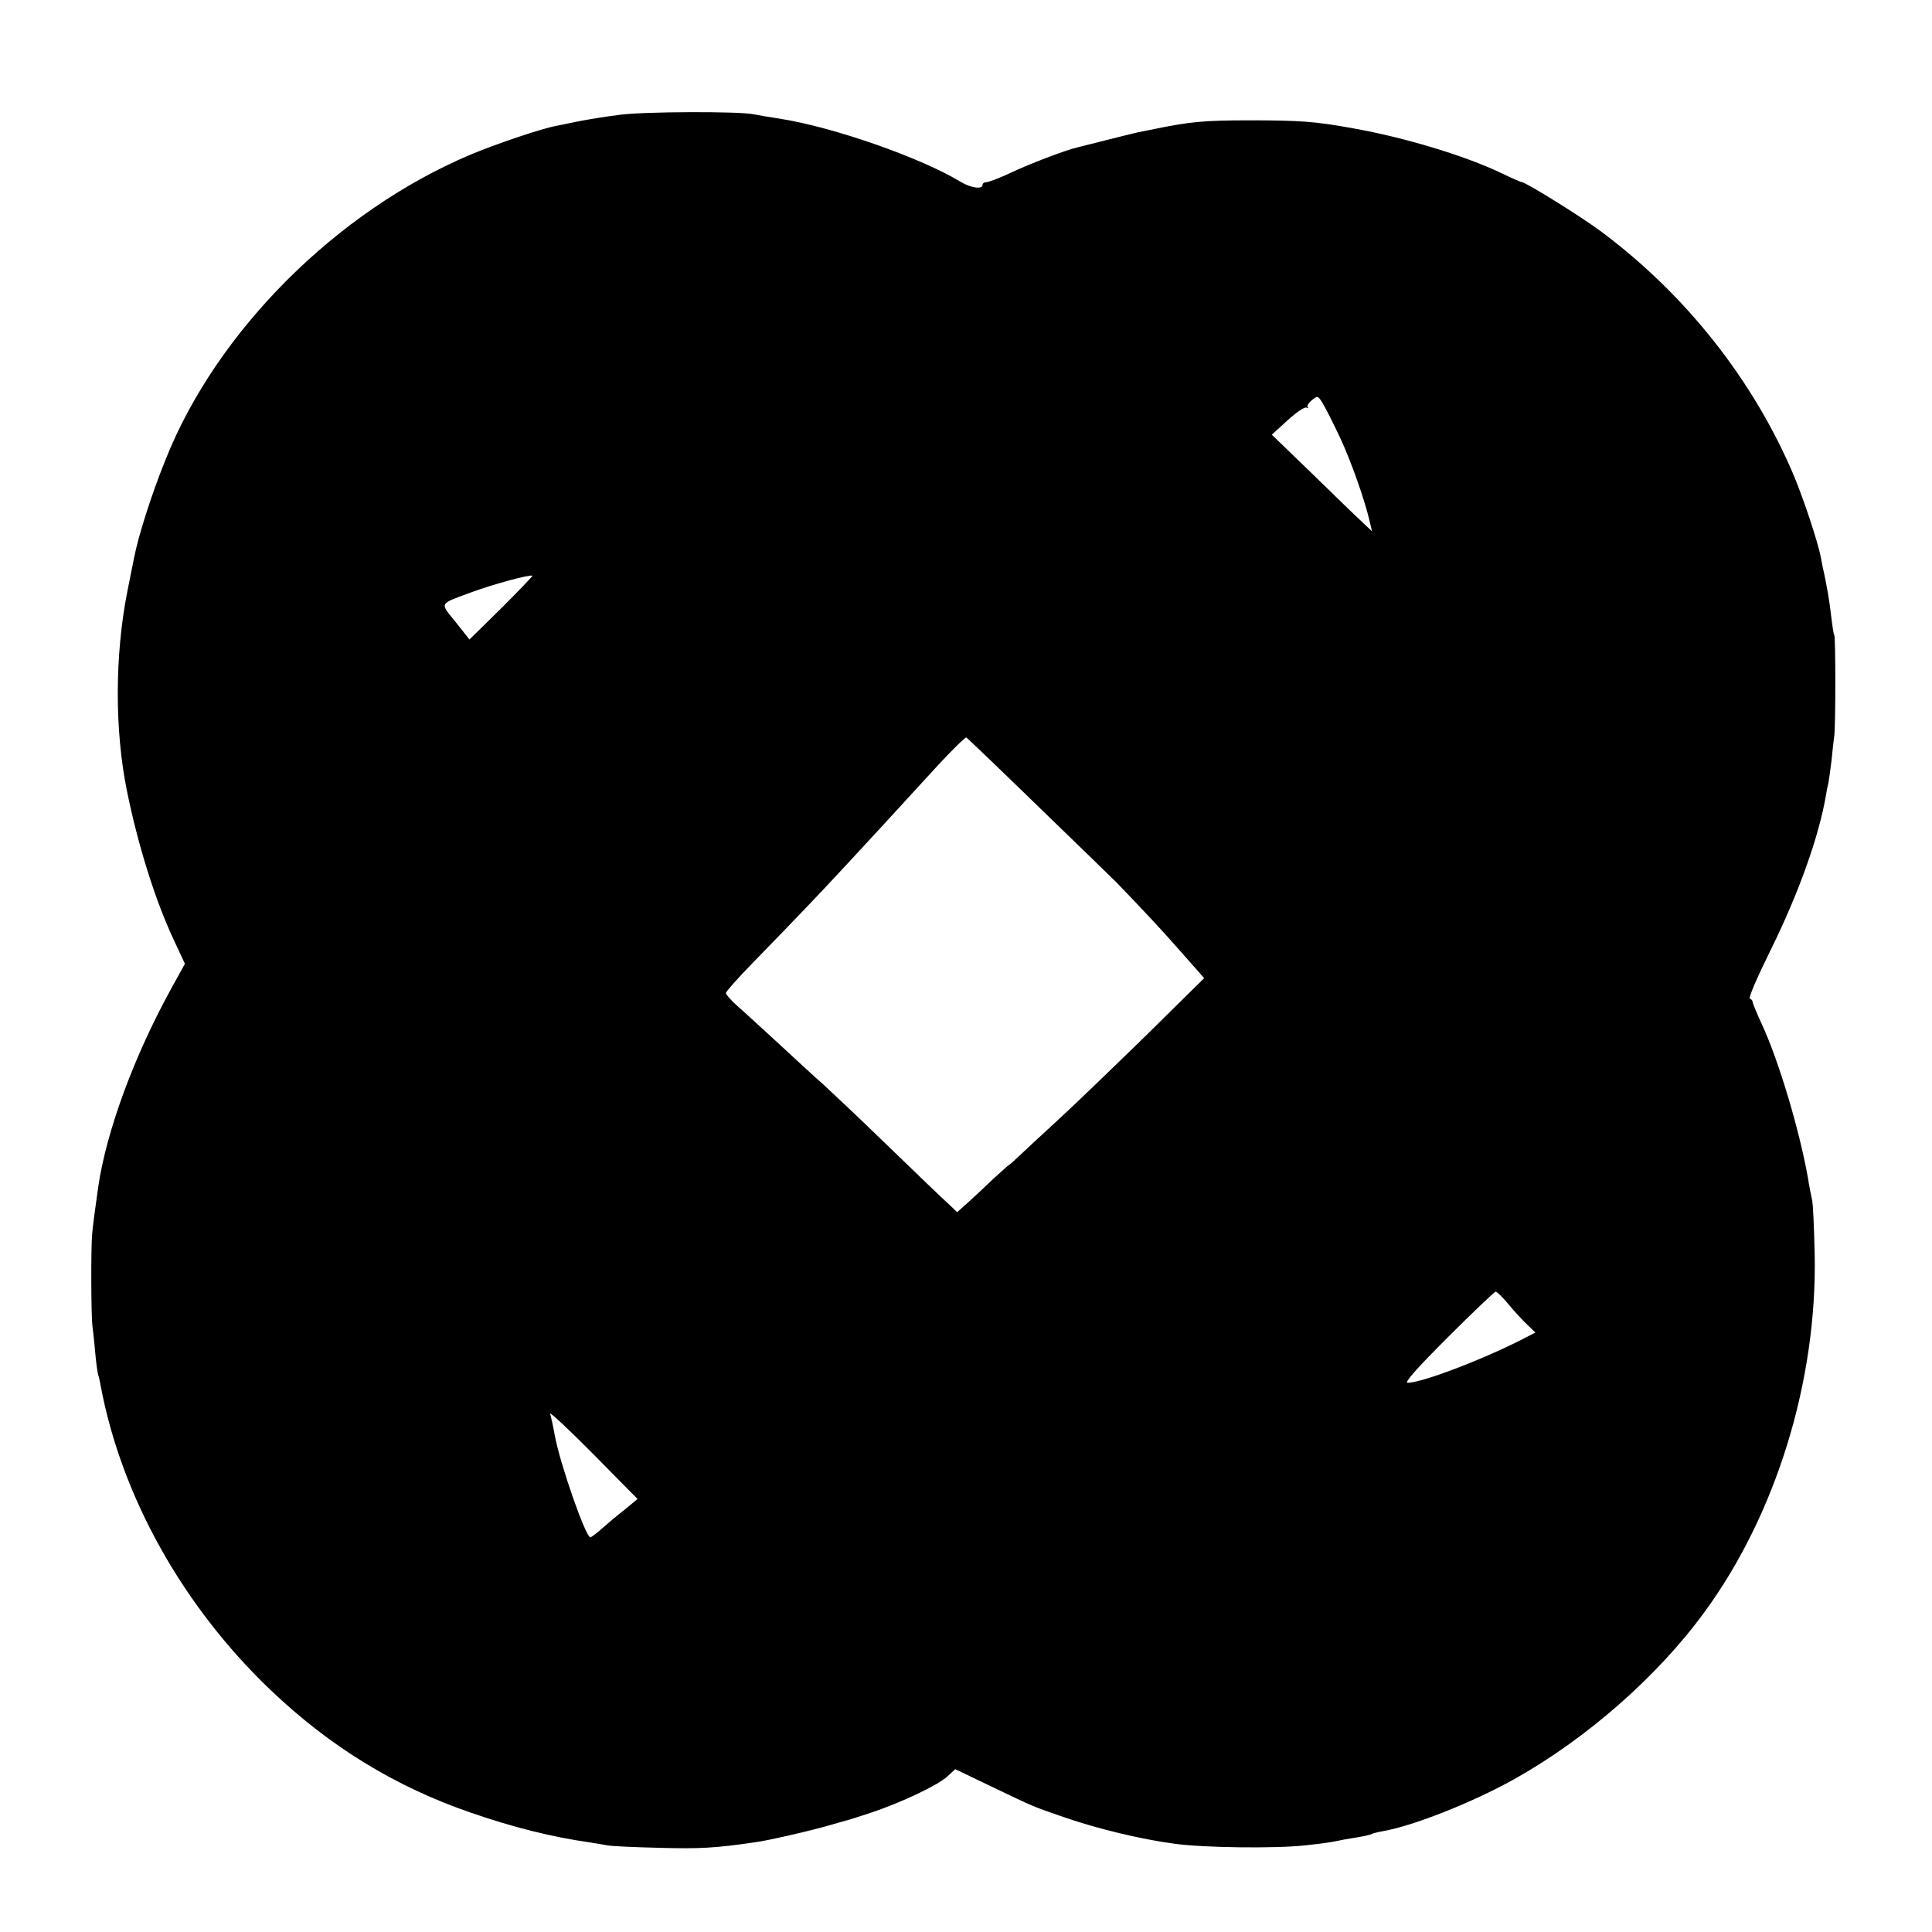 <?xml version="1.0" standalone="no"?>
<!DOCTYPE svg PUBLIC "-//W3C//DTD SVG 20010904//EN"
 "http://www.w3.org/TR/2001/REC-SVG-20010904/DTD/svg10.dtd">
<svg version="1.0" xmlns="http://www.w3.org/2000/svg"
 width="700pt" height="700pt" viewBox="0 0 700 700"
 preserveAspectRatio="xMidYMid meet">
<g transform="translate(0,700) scale(0.1,-0.1)"
fill="#000000" stroke="none">
<path d="M2245 6584 c-49 -6 -115 -17 -146 -23 -30 -6 -68 -14 -83 -17 -52 -9
-220 -66 -313 -105 -484 -205 -918 -639 -1103 -1104 -51 -126 -98 -274 -114
-355 -3 -14 -14 -70 -25 -125 -45 -229 -46 -500 -1 -721 40 -196 102 -395 169
-538 l41 -88 -53 -96 c-133 -243 -232 -513 -261 -712 -11 -76 -19 -137 -22
-170 -5 -51 -4 -300 1 -335 2 -16 7 -59 10 -95 3 -36 8 -73 11 -82 3 -9 7 -27
9 -40 75 -399 296 -796 614 -1100 217 -207 454 -352 728 -446 150 -52 293 -88
428 -107 22 -4 51 -8 65 -11 14 -3 99 -7 190 -9 144 -4 202 -1 345 20 48 6
215 45 275 63 30 9 57 16 60 17 3 0 41 13 85 27 111 37 244 100 278 132 l28
26 127 -61 c163 -78 151 -73 267 -113 121 -42 279 -80 399 -96 105 -15 370
-18 476 -6 73 8 87 10 140 21 14 2 40 7 59 10 19 3 37 8 41 10 4 2 21 7 39 10
111 19 325 104 476 188 263 147 521 373 692 608 258 353 407 836 398 1294 -2
94 -6 181 -9 195 -3 14 -11 52 -16 85 -31 173 -105 421 -166 553 -19 41 -34
78 -34 82 0 5 -5 10 -10 12 -6 2 28 80 74 173 103 208 177 416 202 565 2 14 6
34 9 45 2 11 7 47 11 80 3 33 8 74 10 90 5 41 5 355 0 364 -3 4 -7 34 -11 66
-5 49 -17 121 -31 180 -1 6 -4 22 -7 37 -11 56 -61 207 -98 296 -146 344 -390
654 -699 884 -68 51 -272 178 -286 178 -3 0 -38 15 -77 34 -130 62 -348 128
-534 161 -138 25 -191 29 -378 29 -160 0 -214 -5 -340 -31 -11 -2 -31 -6 -45
-9 -14 -2 -70 -16 -125 -30 -55 -14 -107 -27 -115 -29 -36 -8 -171 -59 -238
-91 -40 -19 -80 -34 -88 -34 -7 0 -14 -4 -14 -10 0 -17 -43 -11 -79 11 -143
87 -462 199 -656 229 -38 6 -81 13 -95 16 -51 11 -398 10 -485 -2z m2610
-1169 c39 -83 91 -229 109 -310 l7 -30 -37 35 c-21 19 -102 98 -181 175 l-145
140 57 52 c32 29 62 50 69 46 6 -3 8 -3 4 2 -4 4 3 15 15 25 21 17 22 17 40
-12 10 -17 38 -72 62 -123z m-3038 -618 l-116 -114 -50 63 c-58 72 -62 64 54
107 74 28 217 67 224 61 2 -1 -49 -54 -112 -117z m1953 -727 c145 -140 268
-260 274 -266 88 -91 168 -176 236 -254 l83 -94 -214 -211 c-118 -115 -261
-253 -318 -305 -57 -52 -119 -110 -137 -127 -19 -18 -36 -33 -37 -33 -2 0 -28
-24 -59 -52 -30 -29 -72 -68 -92 -86 l-38 -34 -25 24 c-35 32 -106 100 -264
253 -74 72 -162 154 -194 184 -33 29 -107 97 -165 151 -58 53 -124 114 -147
134 -24 21 -43 43 -43 48 0 5 45 56 99 111 172 177 236 244 337 353 126 136
126 136 333 362 52 56 98 101 102 100 4 -2 125 -118 269 -258z m1696 -1796
c21 -26 52 -59 68 -74 l29 -28 -29 -15 c-142 -75 -379 -167 -434 -167 -13 0
34 53 146 165 91 91 169 165 173 165 5 0 26 -21 47 -46z m-3203 -744 c-27 -21
-64 -52 -83 -69 -19 -17 -38 -31 -41 -31 -17 0 -111 269 -129 370 -6 34 -14
69 -17 78 -3 9 67 -56 156 -146 l161 -163 -47 -39z"/>
</g>
</svg>

